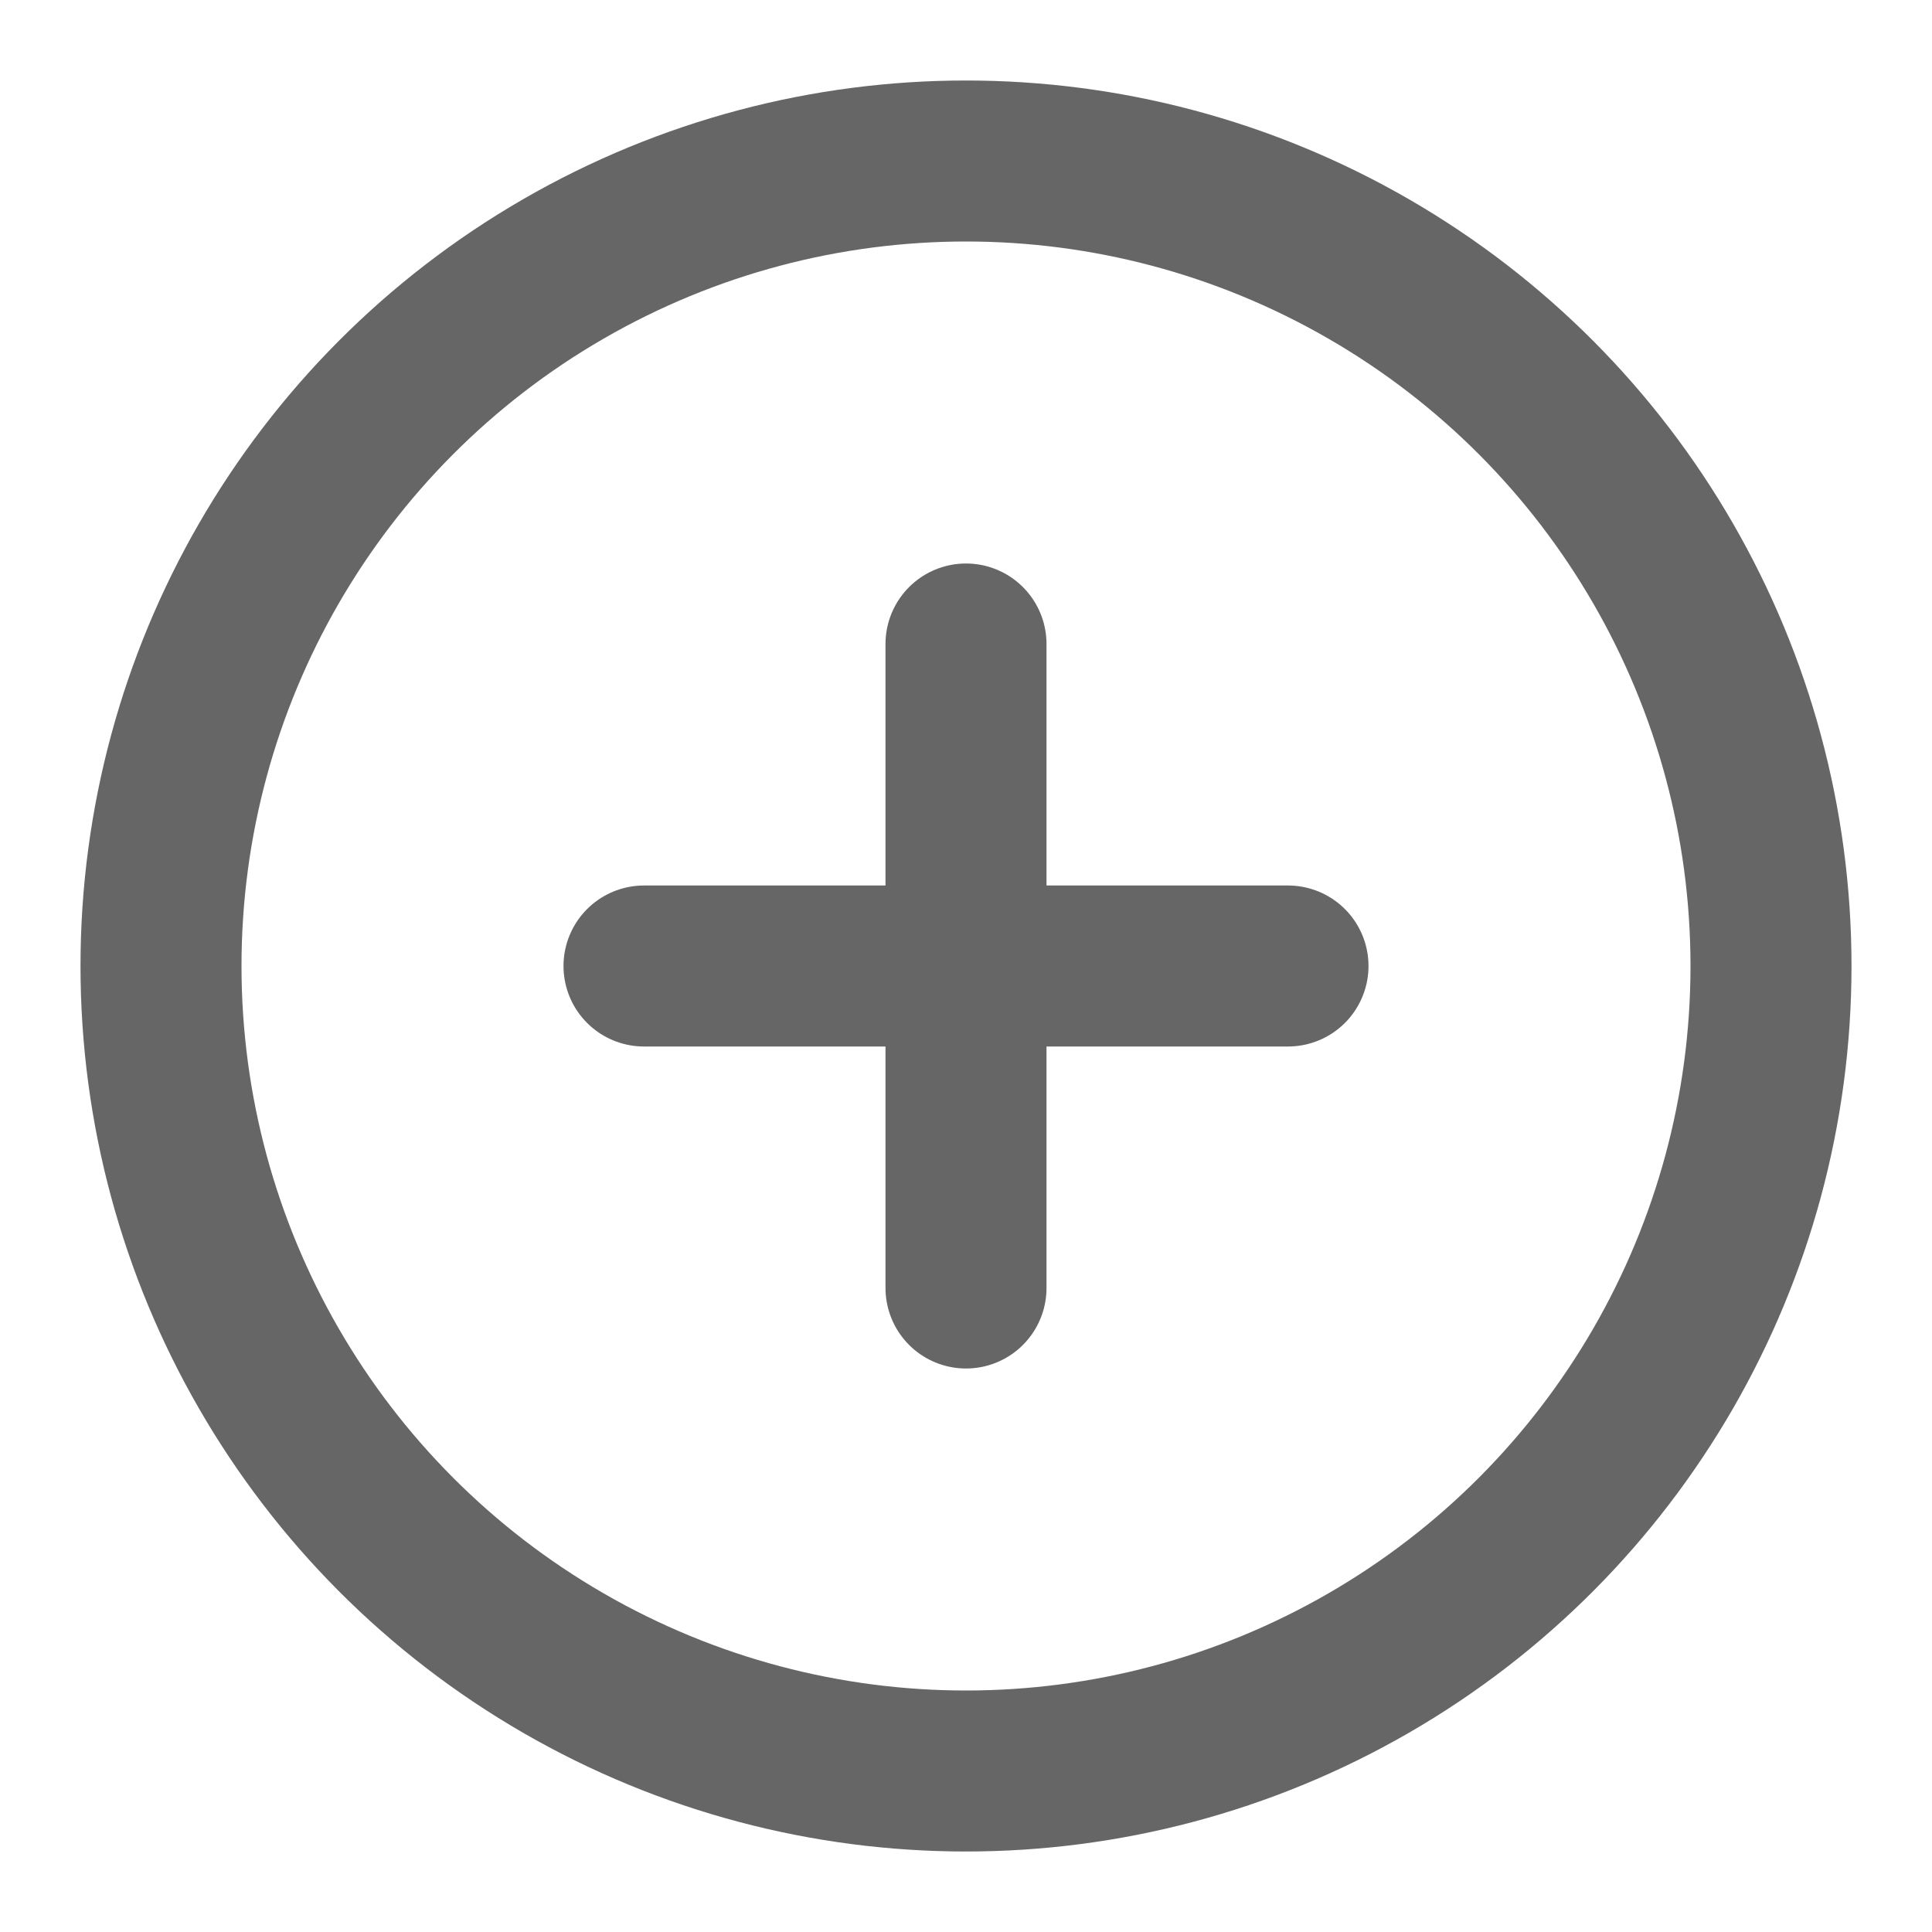 <svg xmlns="http://www.w3.org/2000/svg" width="128" height="128" viewBox="0 0 24 24">
	<g fill="none" stroke="#666666" stroke-width="2">
		<path stroke-linecap="round" d="M12 8v4m0 0v4m0-4h4m-4 0H8" />
		<circle cx="12" cy="12" r="10" />
	</g>
</svg>